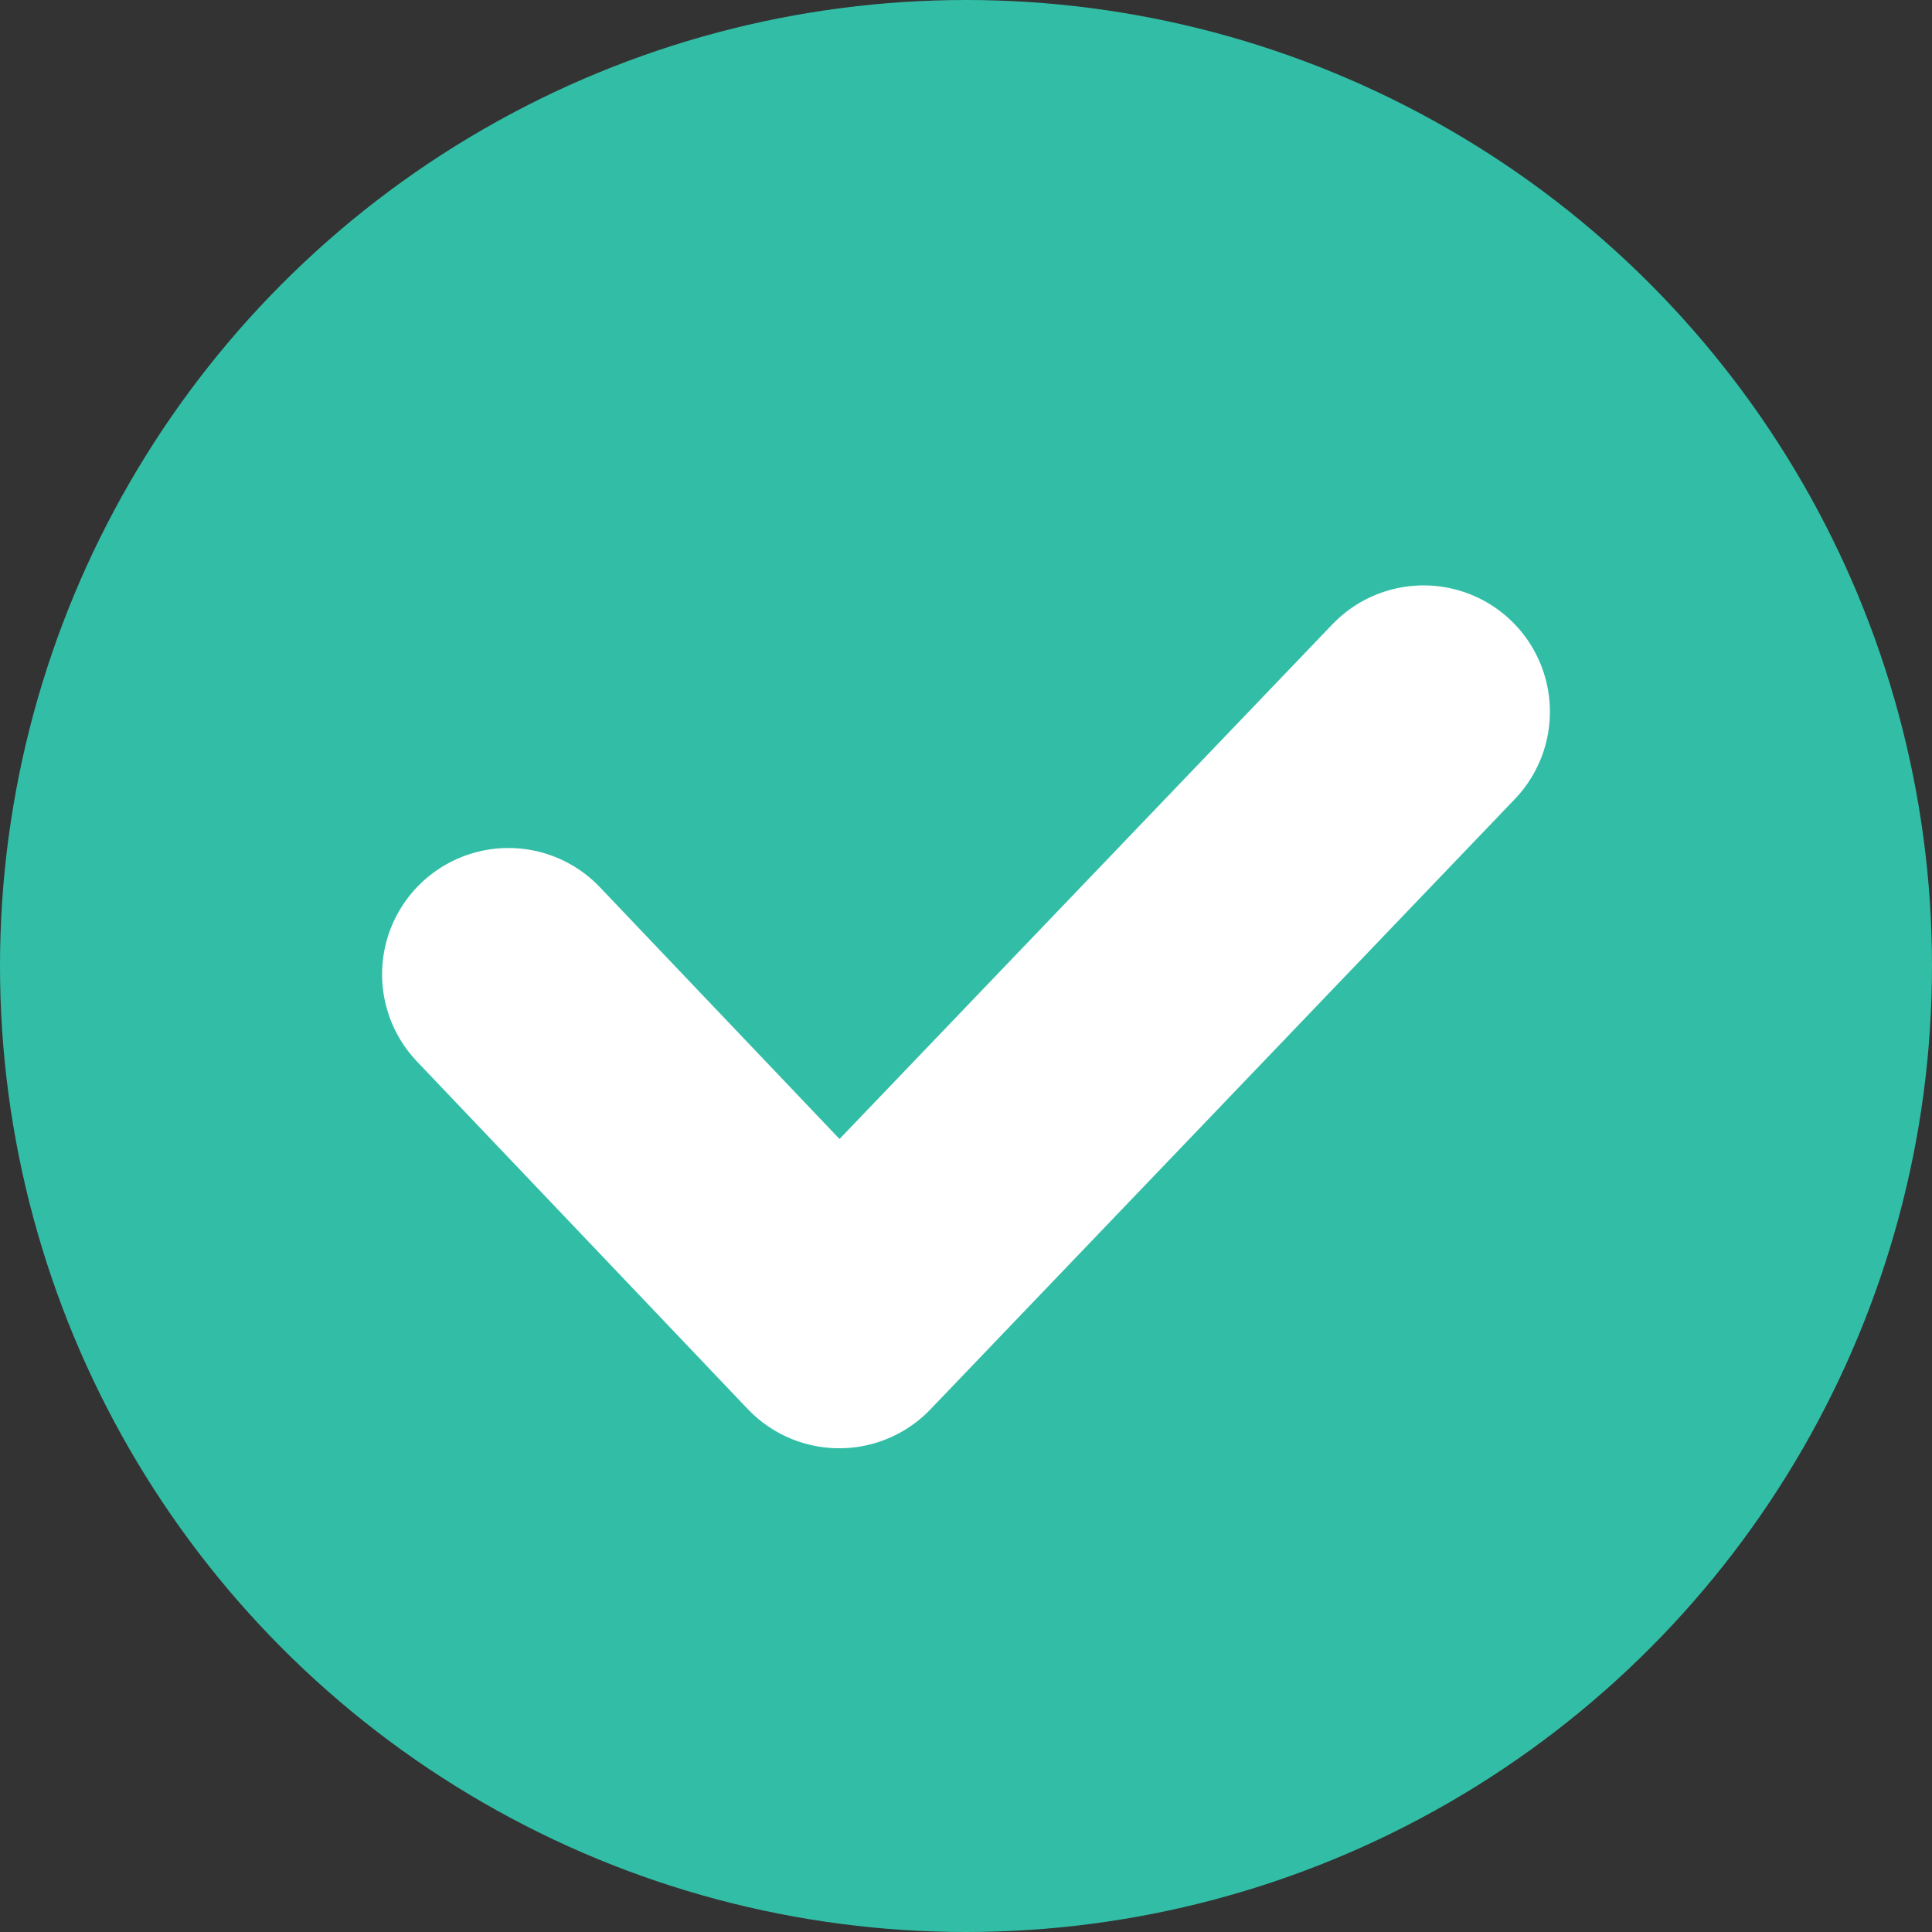 <svg width="13" height="13" viewBox="0 0 13 13" fill="none" xmlns="http://www.w3.org/2000/svg">
<rect x="0" y="0" width="13" height="13" fill="#333333" stroke="none"/>
<circle cx="6.5" cy="6.5" r="6.5" fill="#32BEA6"/>
<path d="M9.579 4.789L5.647 8.895L3.421 6.556" stroke="white" stroke-width="1.7" stroke-linecap="round" stroke-linejoin="round"/>
</svg>
